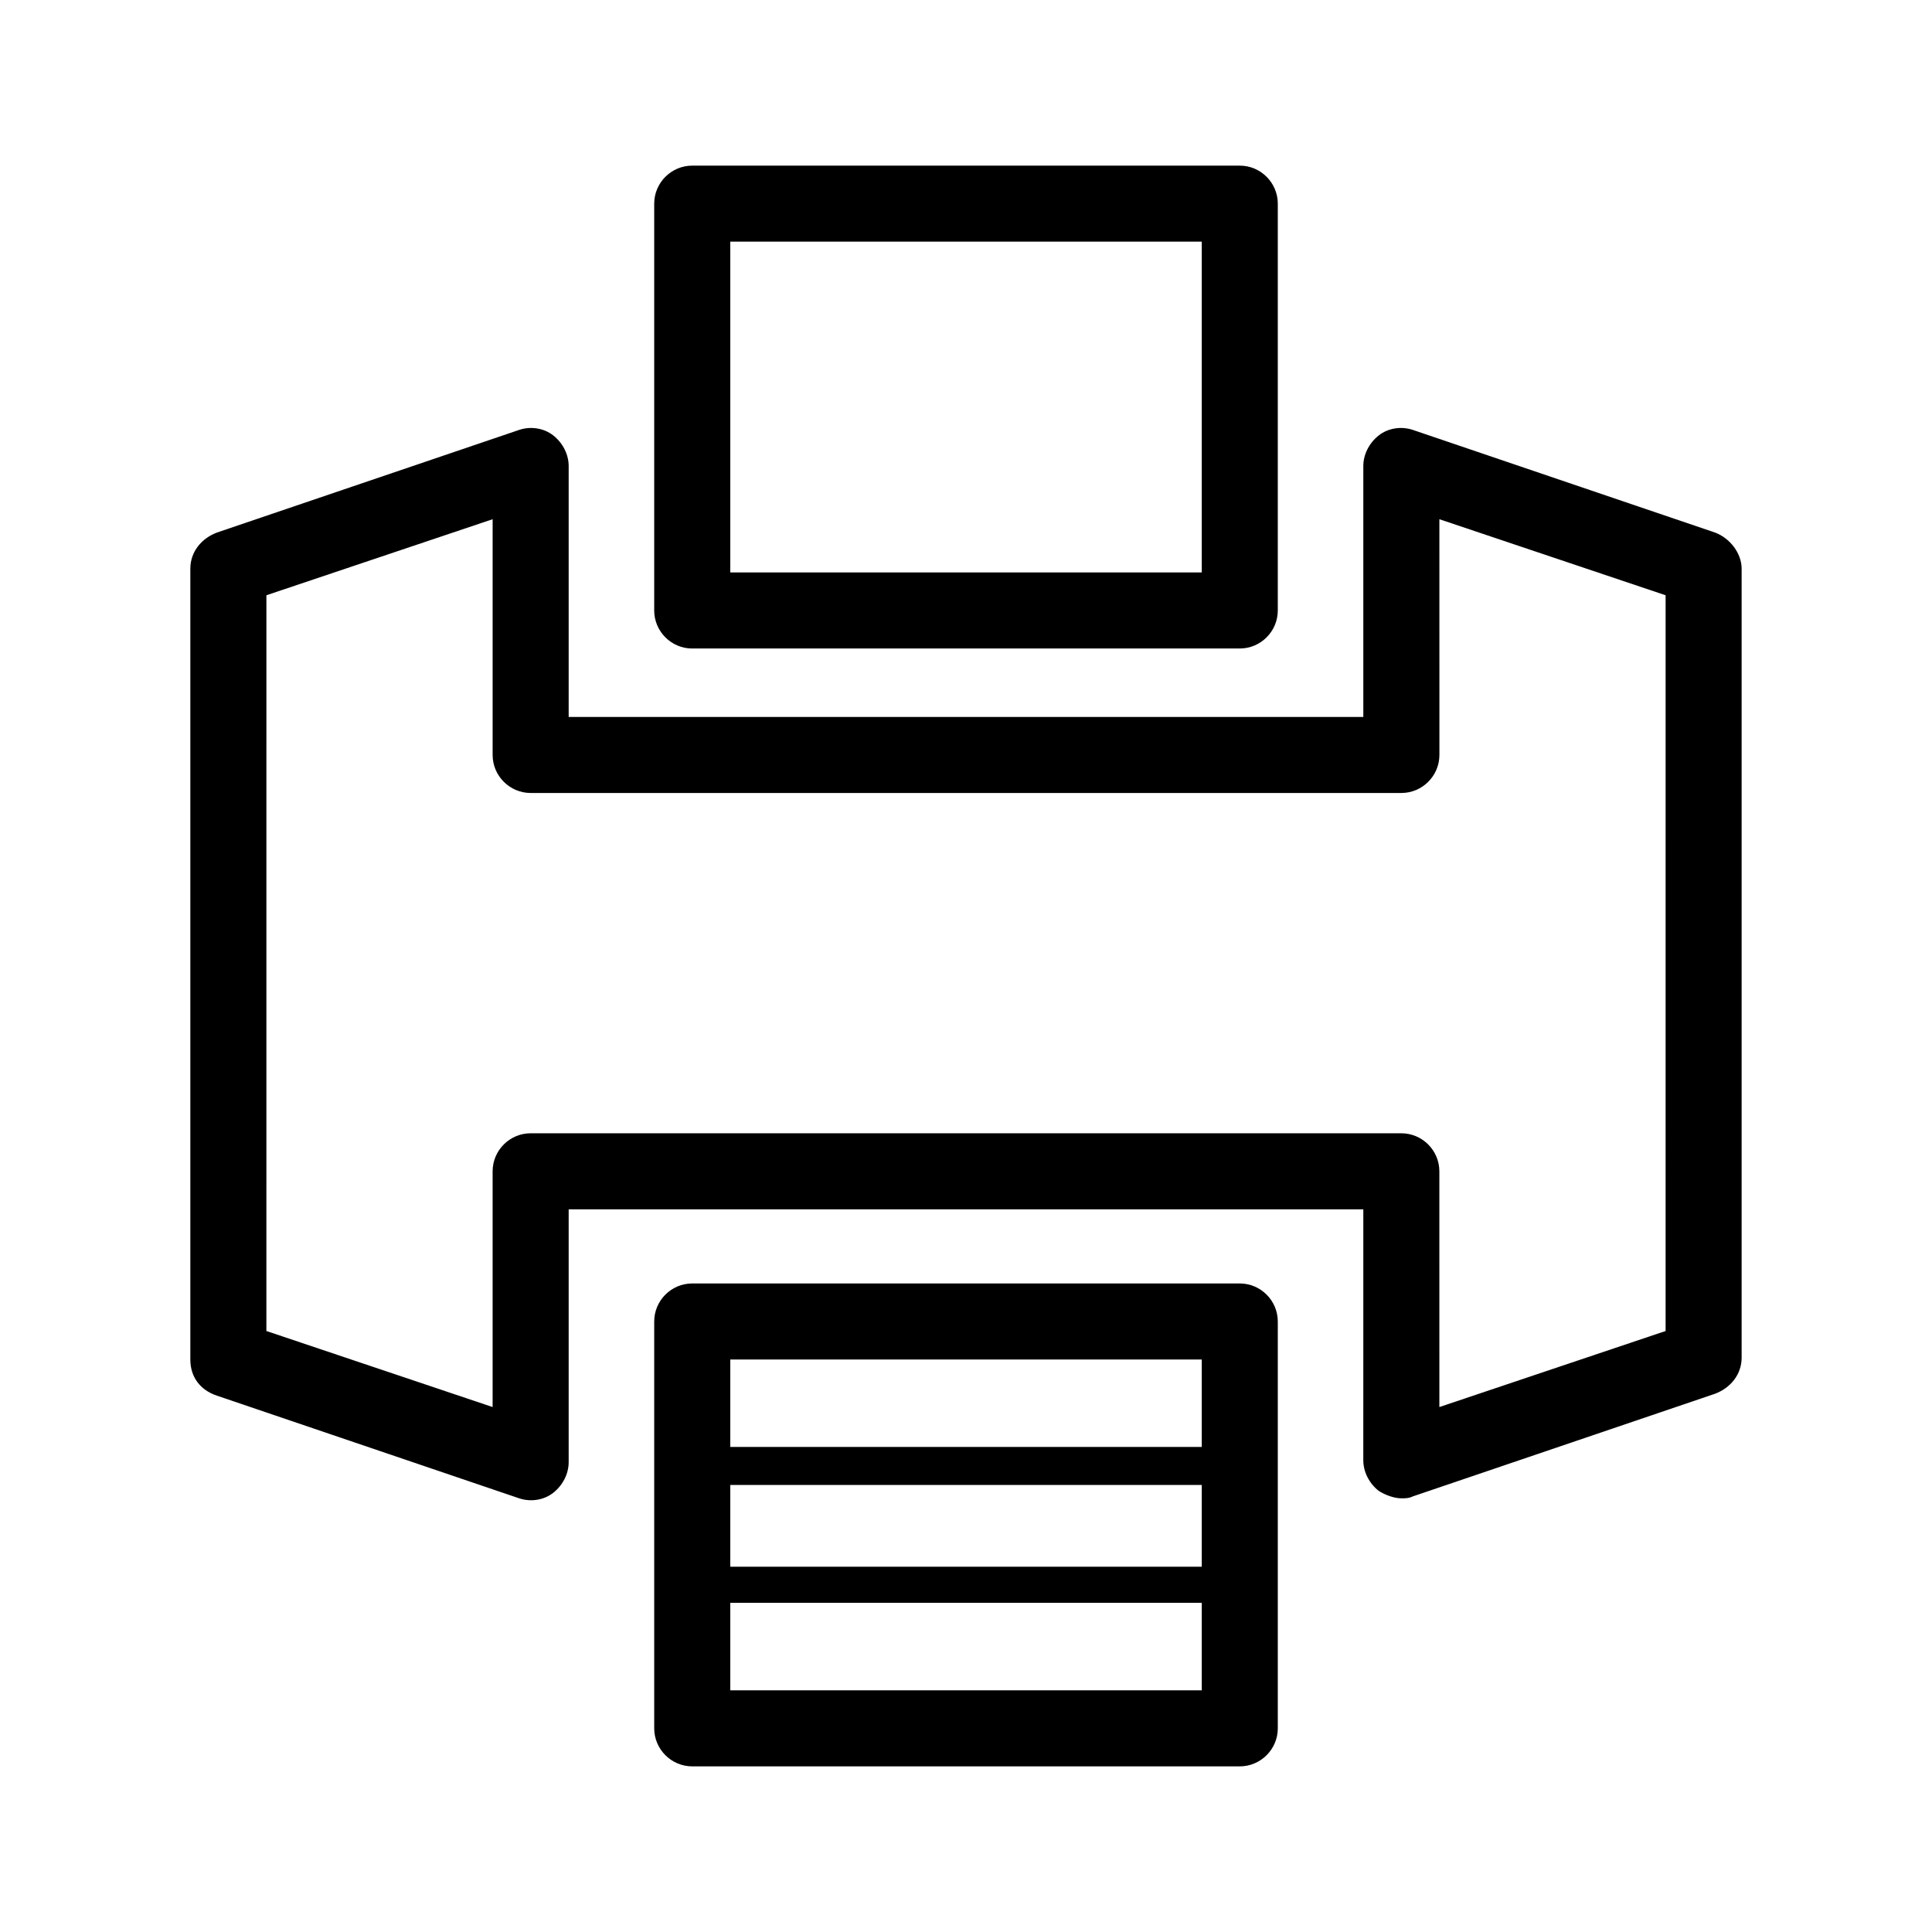 <?xml version="1.0" encoding="UTF-8"?>
<!-- Uploaded to: ICON Repo, www.svgrepo.com, Generator: ICON Repo Mixer Tools -->
<svg fill="#000000" width="800px" height="800px" version="1.1" viewBox="144 144 512 512" xmlns="http://www.w3.org/2000/svg">
 <g>
  <path d="m598.5 285.13-80.105-27.207c-3.023-1.008-6.551-0.504-9.07 1.512s-4.031 5.039-4.031 8.062v66.504h-210.59v-66.504c0-3.023-1.512-6.047-4.031-8.062s-6.047-2.519-9.07-1.512l-80.105 27.207c-4.031 1.512-7.055 5.039-7.055 9.574v209.59c0 4.535 2.519 8.062 7.055 9.574l80.105 27.207c3.023 1.008 6.551 0.504 9.07-1.512s4.031-5.039 4.031-8.062v-67.012h210.59l-0.004 66.504c0 3.023 1.512 6.047 4.031 8.062 1.512 1.008 4.031 2.016 6.047 2.016 1.008 0 2.016 0 3.023-0.504l80.105-27.207c4.031-1.512 7.055-5.039 7.055-9.574v-209.08c0-4.031-3.023-8.062-7.055-9.574zm-13.098 211.6-59.953 20.152-0.004-62.473c0-5.543-4.535-10.078-10.078-10.078h-230.74c-5.543 0-10.078 4.535-10.078 10.078v62.473l-59.953-20.152 0.004-194.98 59.953-20.152v62.473c0 5.543 4.535 10.078 10.078 10.078h230.75c5.543 0 10.078-4.535 10.078-10.078l-0.008-62.473 59.953 20.152z"/>
  <path d="m327.45 315.86h145.1c5.543 0 10.078-4.535 10.078-10.078v-107.81c0-5.543-4.535-10.078-10.078-10.078h-145.1c-5.543 0-10.078 4.535-10.078 10.078v107.82c0.004 5.539 4.535 10.074 10.078 10.074zm10.078-107.82h124.95v87.664h-124.95z"/>
  <path d="m472.55 484.13h-145.1c-5.543 0-10.078 4.535-10.078 10.078v107.82c0 5.543 4.535 10.078 10.078 10.078h145.1c5.543 0 10.078-4.535 10.078-10.078v-107.82c0-5.543-4.535-10.078-10.078-10.078zm-135.02 53.406h124.95v21.664h-124.95zm124.95-33.254v23.176h-124.95v-23.176zm-124.95 87.664v-23.176h124.95v23.176z"/>
 </g>
</svg>
